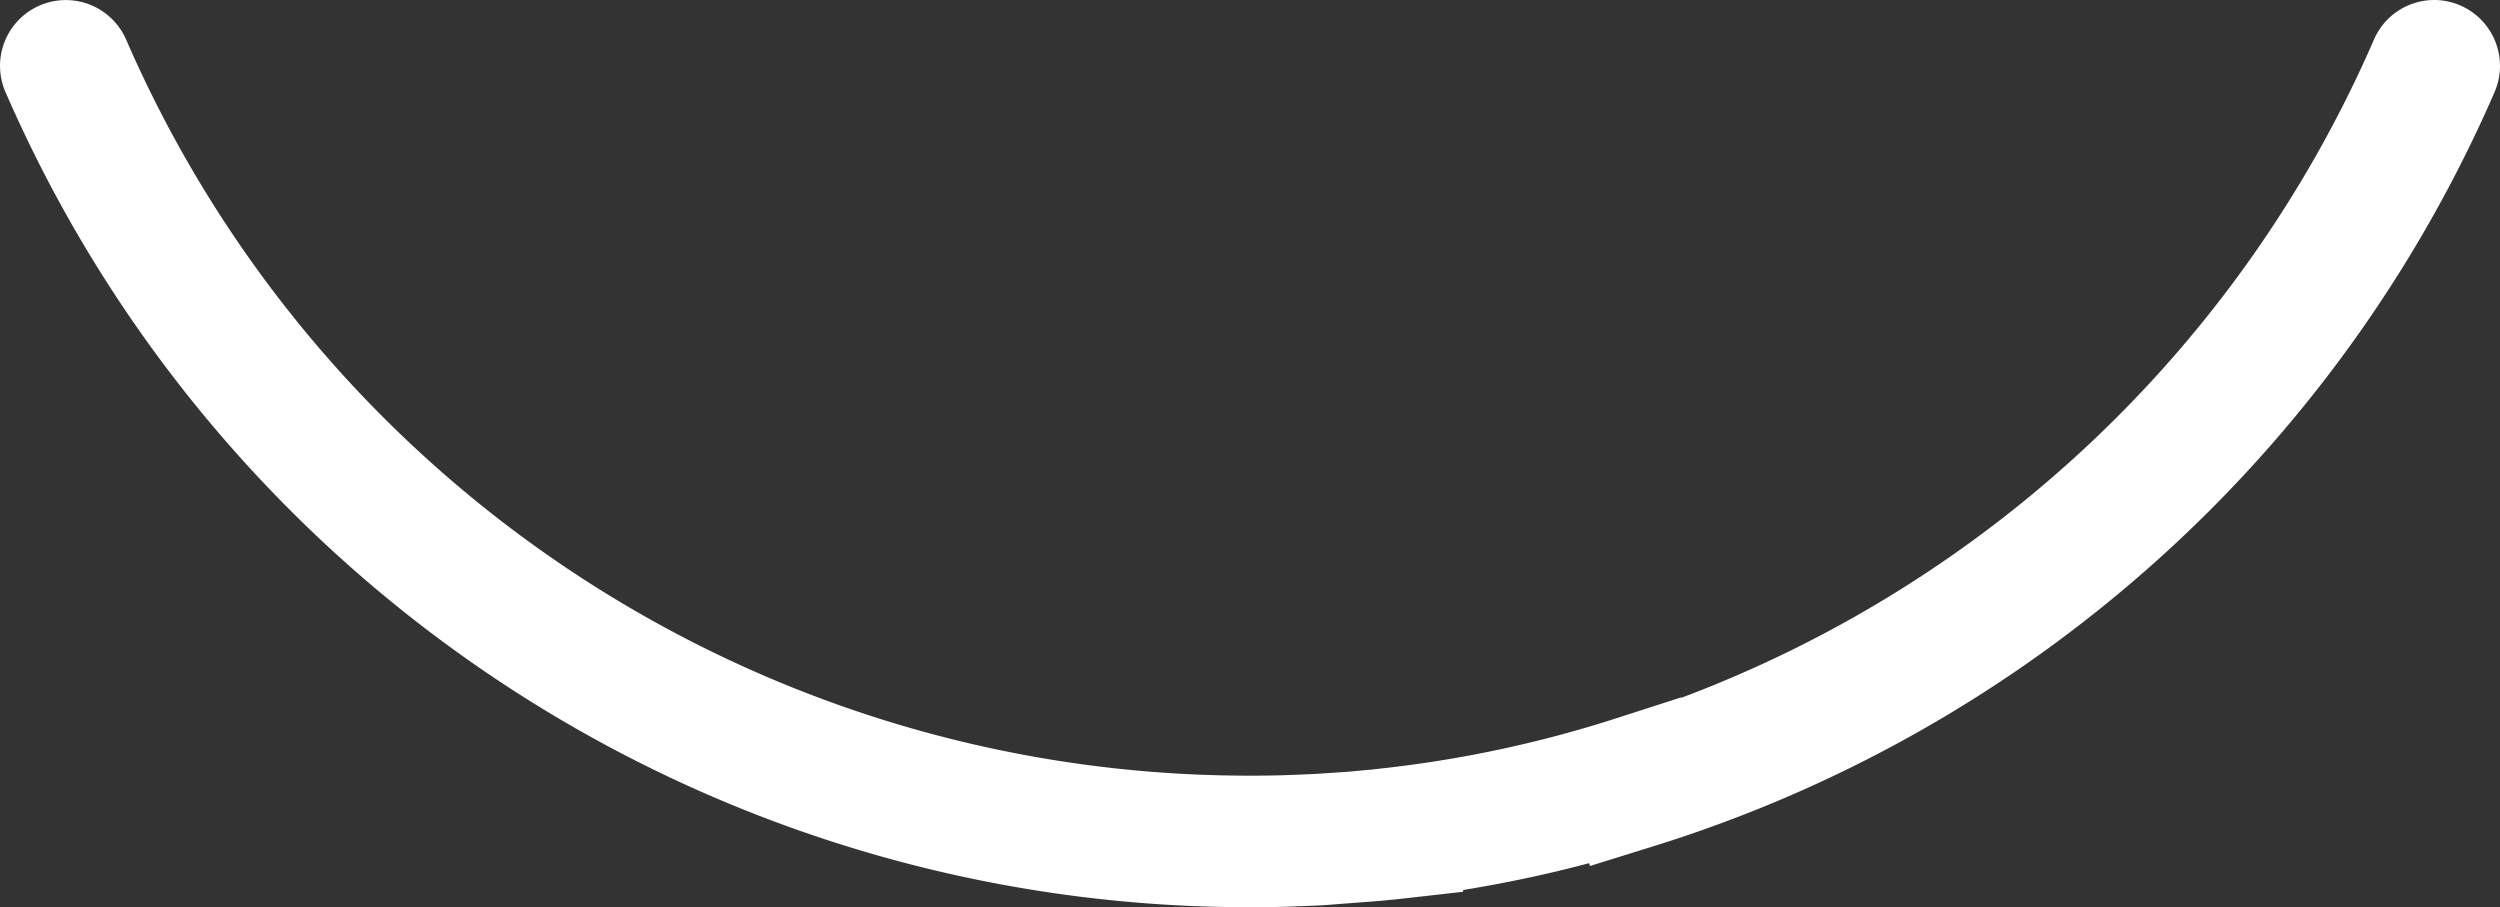 <svg xmlns="http://www.w3.org/2000/svg" width="150.593" height="54.652"><rect width="100%" height="100%" fill="#333333" stroke="none"/><defs><clipPath id="clip-path"><path id="Rectangle_20" data-name="Rectangle 20" fill="none" d="M0 0h150.593v54.652H0z"/></clipPath></defs><g id="Group_40" data-name="Group 40"><g id="Group_39" data-name="Group 39" clip-path="url('#clip-path')"><path id="Path_35" data-name="Path 35" d="M146.63 0A3.96 3.96 0 0 0 143 2.386a73.74 73.74 0 0 1-41.725 39.648l-.007-.026-3.976 1.281a71.338 71.338 0 0 1-13.581 2.945l-.984.112a3.033 3.033 0 0 1-.3.026l-1.247.119-1.909.125-.851.04-1.1.04c-1.28.04-2.6.033-3.855.007A73.721 73.721 0 0 1 7.595 2.38 3.962 3.962 0 1 0 .334 5.554a81.656 81.656 0 0 0 72.944 49.071c.674.013 1.354.026 2.034.026.74 0 1.486-.013 2.226-.033l1.175-.046c.343-.013.68-.026 1.03-.046l3.367-.258c.2-.02.4-.033.581-.059l.369-.033.542-.059 3.532-.4v-.106c2.555-.416 5.1-.951 7.593-1.618l.046.172 3.949-1.228a81.633 81.633 0 0 0 50.533-45.364A3.971 3.971 0 0 0 146.631 0Z" fill="#fff"/></g></g></svg>